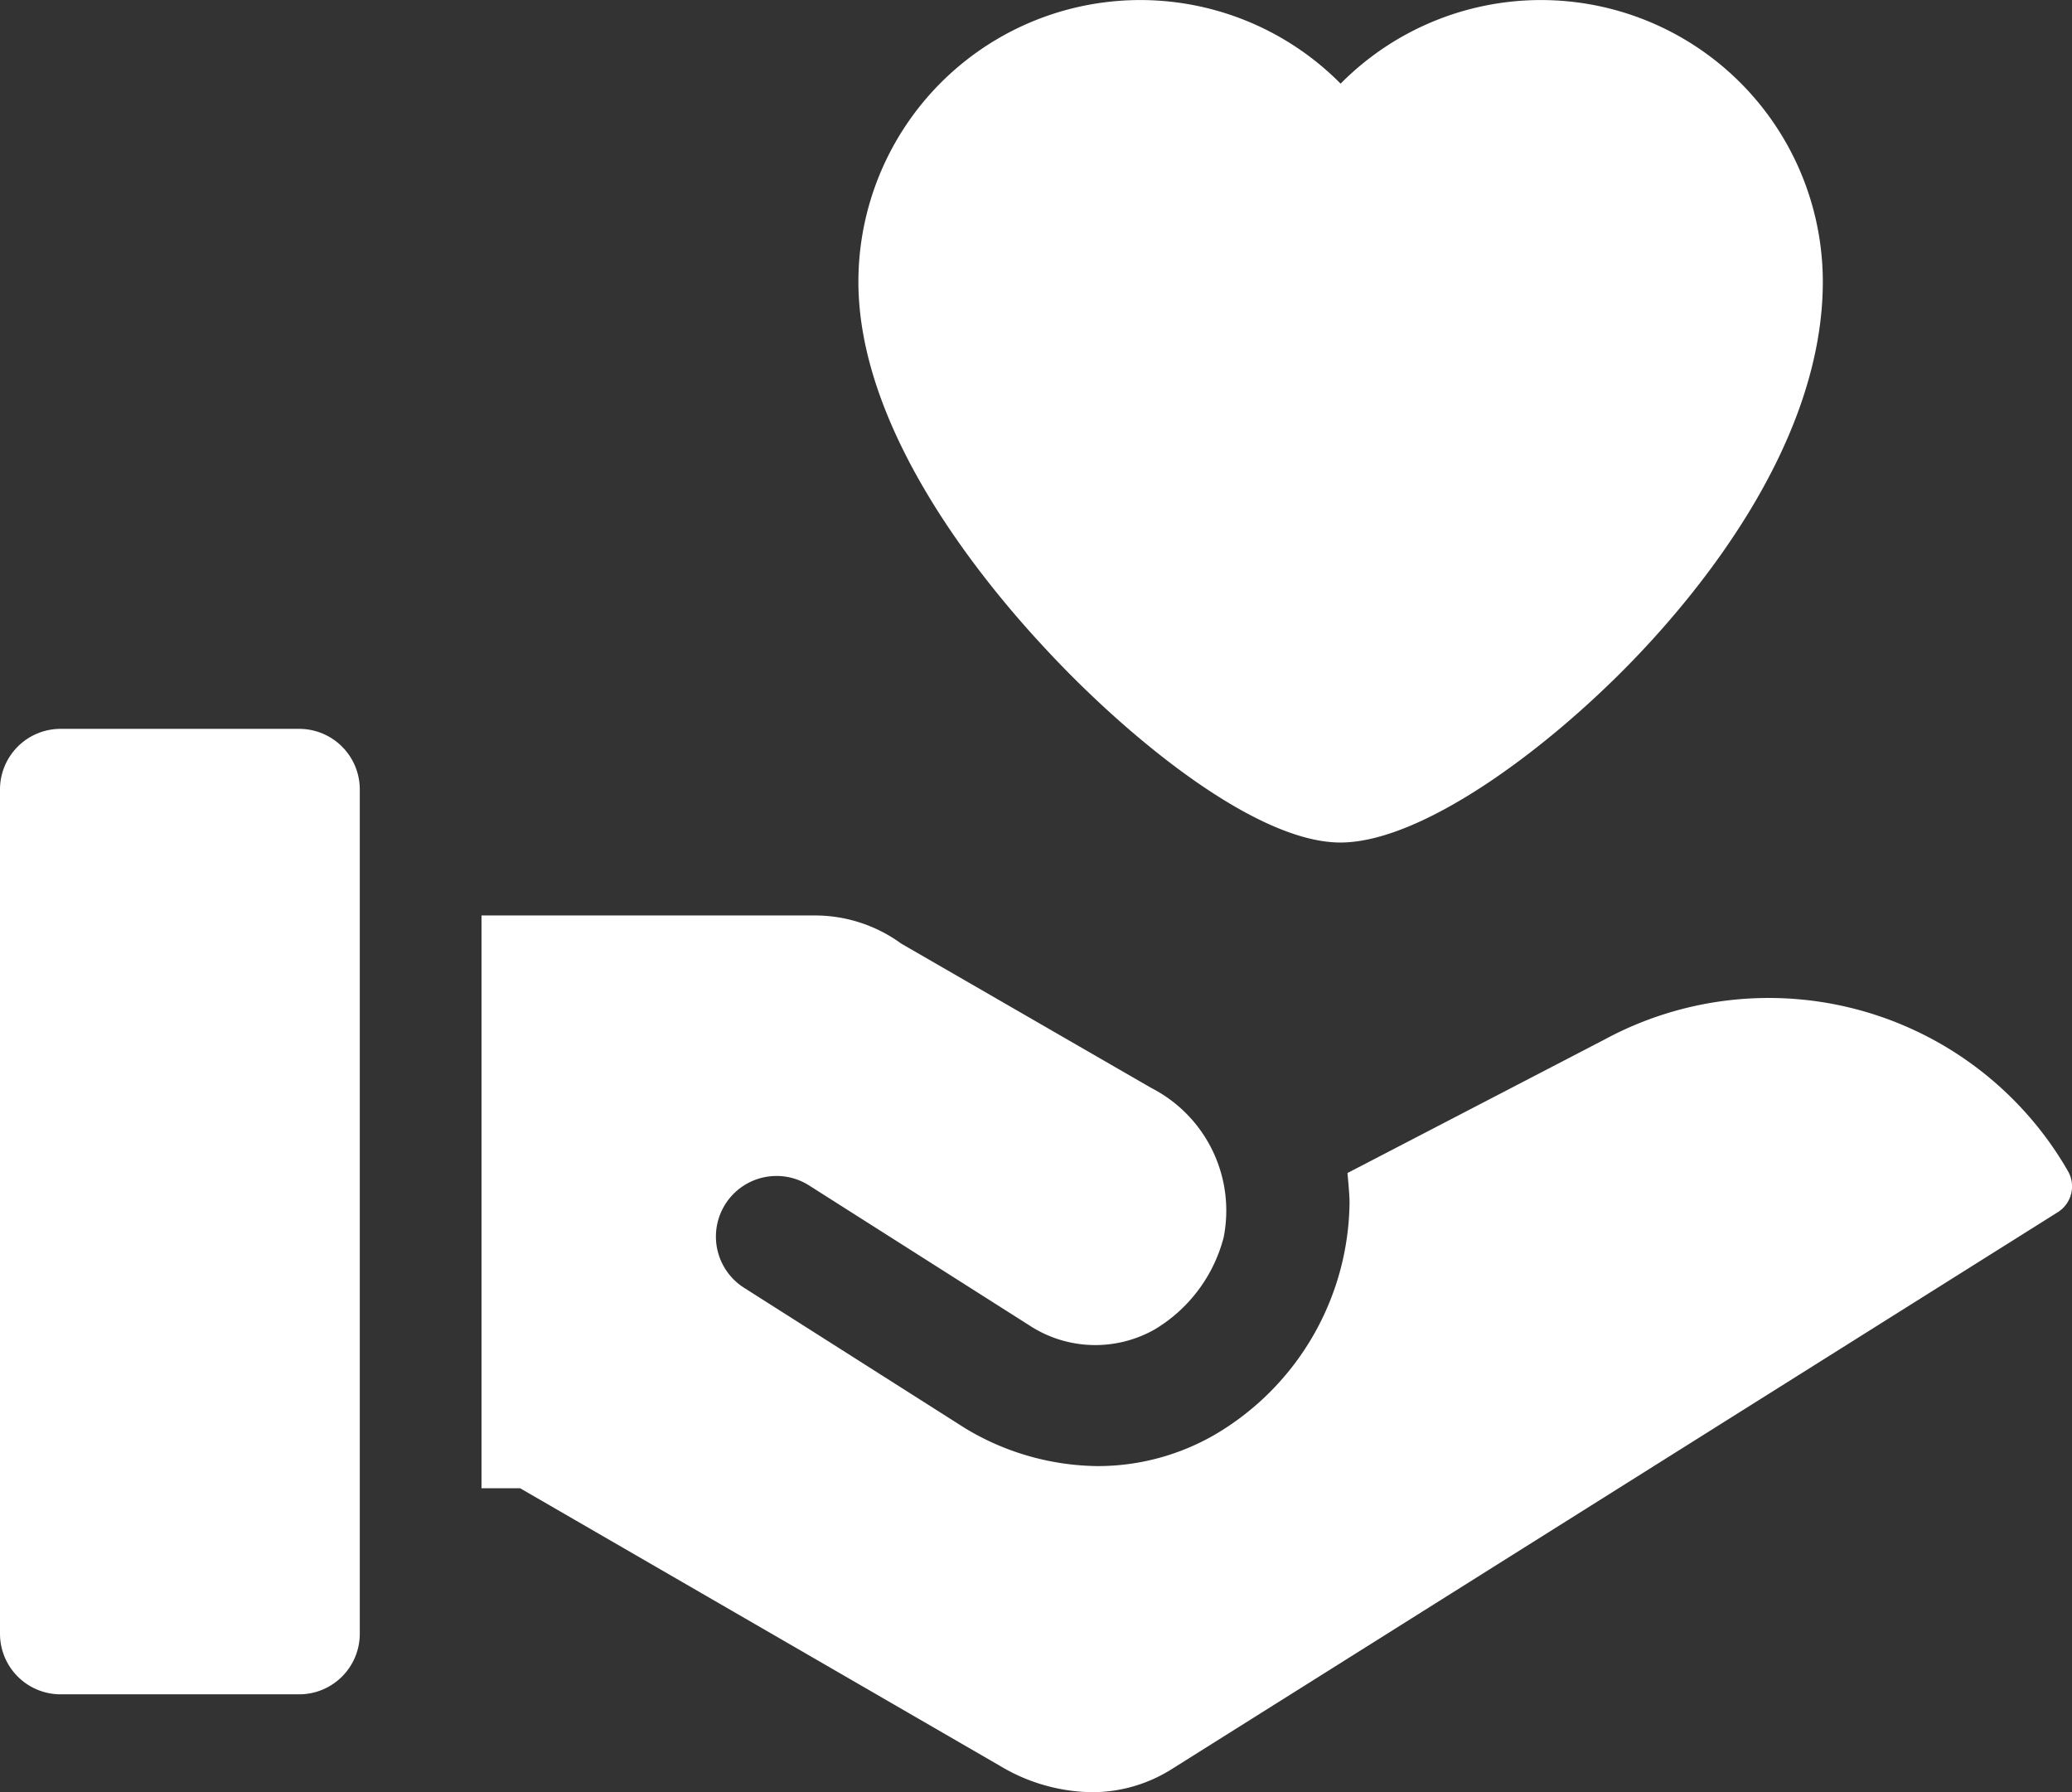 <svg id="love" xmlns="http://www.w3.org/2000/svg" width="40.82" height="35.306" viewBox="0 0 40.82 35.306">
  <rect x="0" y="0" width="40.82" height="35.306" fill="#333333" stroke="none"/>
  <path id="Path_4639" data-name="Path 4639" d="M150.285,266.156l-.024-.042a6.8,6.8,0,0,0-9.1-2.553l-5.07,2.633c.021.219.041.46.041.573a5.366,5.366,0,0,1-2.64,4.573,4.609,4.609,0,0,1-2.318.627,5.141,5.141,0,0,1-2.574-.721l-.043-.026-4.354-2.766a1.194,1.194,0,1,1,1.281-2.016l4.332,2.752a2.372,2.372,0,0,0,2.482.082,2.986,2.986,0,0,0,1.354-1.811h0a2.714,2.714,0,0,0-1.422-2.941l-4.929-2.845a2.886,2.886,0,0,0-1.7-.555h-6.57v11.284h.762l9.459,5.472a3.6,3.6,0,0,0,1.8.515,2.937,2.937,0,0,0,1.578-.455l17.465-10.977A.6.6,0,0,0,150.285,266.156Z" transform="translate(-109.545 -243.086)" fill="#fff"/>
  <path id="Path_4640" data-name="Path 4640" d="M5.894,214.948h-4.7A1.194,1.194,0,0,0,0,216.142v16.631a1.194,1.194,0,0,0,1.194,1.194h4.7a1.194,1.194,0,0,0,1.194-1.194V216.142A1.194,1.194,0,0,0,5.894,214.948Z" transform="translate(0 -200.59)" fill="#fff"/>
  <path id="Path_4641" data-name="Path 4641" d="M221.77,51.22c1.587,0,4.035-1.8,5.758-3.583,1.4-1.448,3.746-4.345,3.746-7.466a5.553,5.553,0,0,0-9.5-3.9,5.553,5.553,0,0,0-9.5,3.9c0,2.874,2.34,5.8,3.735,7.285C217.629,49.192,220.117,51.22,221.77,51.22Z" transform="translate(-195.363 -34.623)" fill="#fff"/>
</svg>
